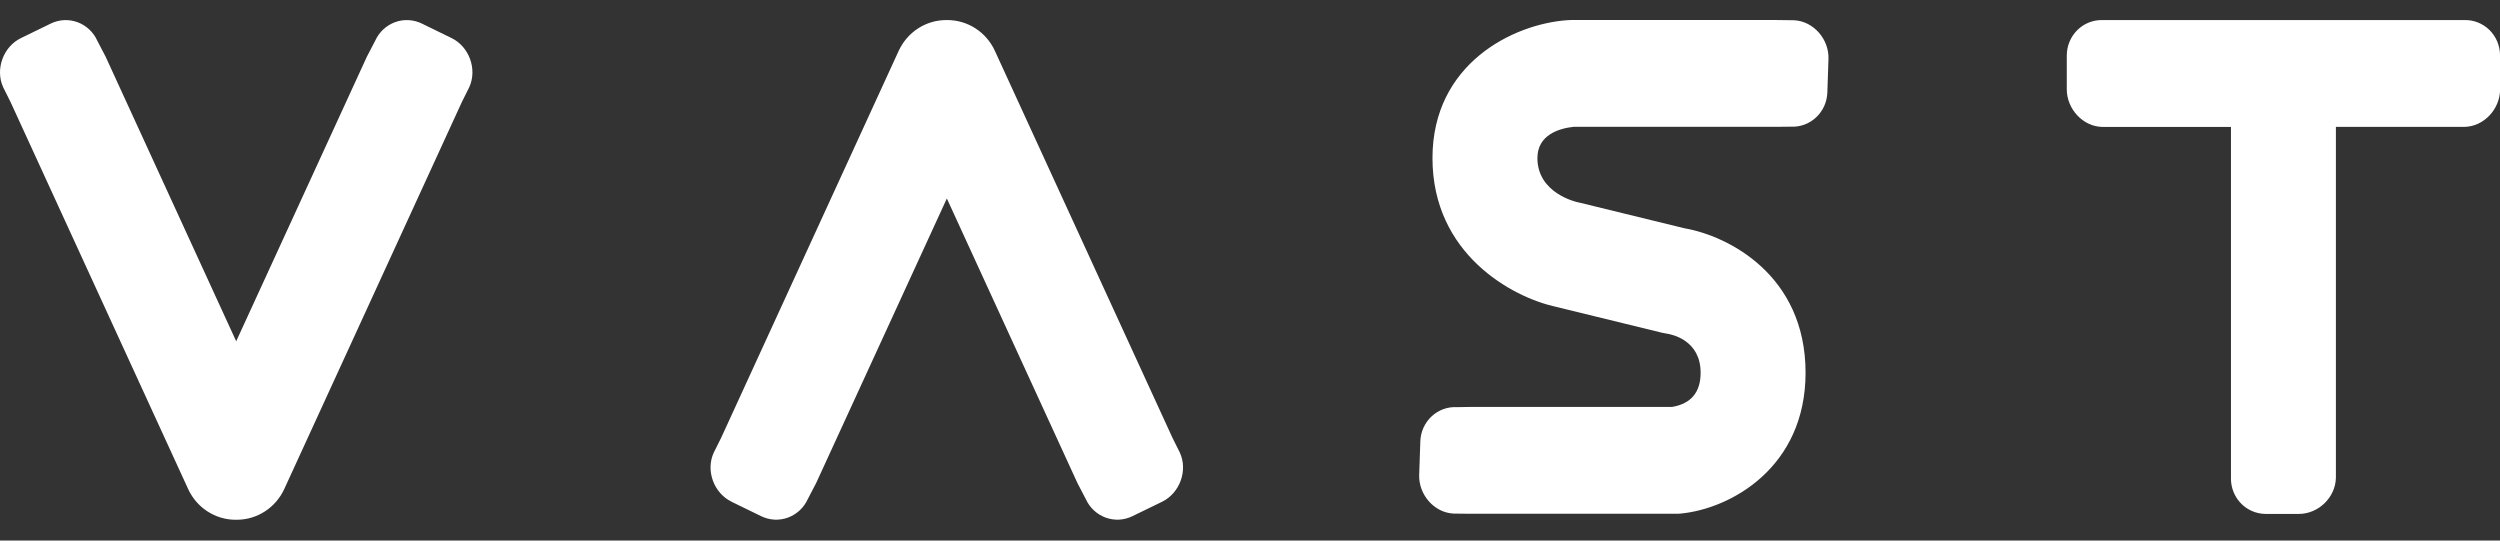 <svg width="111" height="24" viewBox="0 0 111 24" fill="none" xmlns="http://www.w3.org/2000/svg">
<rect x="0" y="0" width="111" height="24" fill="#333333" stroke="none"/>
<g clip-path="url(#clip0_1043_107076)">
<path d="M20.045 1.688L18.728 1.045C18.544 0.955 18.343 0.904 18.139 0.894C17.935 0.883 17.73 0.914 17.538 0.985C17.346 1.056 17.169 1.165 17.018 1.306C16.867 1.447 16.745 1.617 16.66 1.806L16.29 2.516L10.487 15.152L4.69 2.518L4.32 1.808C4.235 1.618 4.113 1.448 3.962 1.307C3.812 1.166 3.635 1.056 3.442 0.986C3.25 0.915 3.045 0.884 2.841 0.894C2.636 0.905 2.436 0.957 2.252 1.047L0.936 1.688C0.153 2.063 -0.224 3.066 0.139 3.87L0.467 4.527L8.353 21.711C8.54 22.118 8.836 22.463 9.208 22.704C9.58 22.946 10.011 23.076 10.452 23.077H10.523C10.963 23.075 11.395 22.946 11.766 22.704C12.138 22.462 12.434 22.118 12.622 21.711L20.508 4.527L20.836 3.87C21.201 3.066 20.824 2.063 20.045 1.688ZM32.479 22.277L33.797 22.919C33.982 23.009 34.182 23.061 34.387 23.072C34.591 23.082 34.795 23.051 34.988 22.98C35.18 22.909 35.357 22.8 35.508 22.659C35.659 22.518 35.78 22.348 35.866 22.158L36.236 21.449L42.04 8.813L47.839 21.449L48.209 22.158C48.294 22.348 48.416 22.518 48.567 22.659C48.718 22.8 48.894 22.909 49.087 22.98C49.279 23.051 49.484 23.082 49.688 23.072C49.893 23.061 50.093 23.009 50.278 22.919L51.598 22.277C52.375 21.898 52.753 20.898 52.386 20.098L52.059 19.441L44.172 2.257C43.986 1.85 43.689 1.506 43.317 1.264C42.946 1.022 42.514 0.893 42.074 0.891H42.005C41.563 0.892 41.131 1.022 40.759 1.263C40.387 1.505 40.09 1.85 39.902 2.257L32.018 19.441L31.69 20.098C31.322 20.898 31.7 21.898 32.48 22.275L32.479 22.277ZM79.509 5.624C79.714 5.635 79.918 5.605 80.111 5.534C80.304 5.464 80.481 5.355 80.632 5.215C80.783 5.074 80.905 4.904 80.992 4.715C81.078 4.525 81.126 4.321 81.134 4.112L81.184 2.624C81.218 1.746 80.523 0.941 79.657 0.899L78.857 0.889H69.753C69.703 0.889 69.654 0.889 69.598 0.896C67.188 1.059 63.602 2.826 63.602 7.019C63.602 11.283 67.141 13.189 69.045 13.613L73.793 14.773C73.862 14.789 73.931 14.802 74.001 14.813C74.254 14.85 75.508 15.114 75.508 16.551C75.508 17.415 75.083 17.924 74.24 18.068H65.296L64.687 18.077C64.483 18.066 64.278 18.096 64.085 18.166C63.892 18.237 63.715 18.346 63.564 18.486C63.413 18.627 63.291 18.798 63.204 18.987C63.118 19.177 63.07 19.382 63.063 19.59L63.012 21.078C62.979 21.956 63.673 22.762 64.539 22.803L65.296 22.811H74.4C74.472 22.811 74.544 22.811 74.615 22.803C76.847 22.592 80.167 20.753 80.167 16.551C80.167 12.198 76.717 10.47 74.793 10.136L70.106 8.991L70.04 8.977C69.97 8.96 68.261 8.574 68.261 7.019C68.261 5.981 69.233 5.701 69.864 5.631H78.857L79.509 5.624ZM111.001 2.458C111.001 2.249 110.959 2.042 110.88 1.849C110.8 1.656 110.683 1.482 110.536 1.336C110.389 1.19 110.215 1.076 110.024 0.999C109.833 0.923 109.629 0.886 109.424 0.891H93.342C93.137 0.887 92.933 0.924 92.743 1.001C92.552 1.077 92.378 1.192 92.231 1.338C92.085 1.483 91.968 1.658 91.888 1.85C91.808 2.042 91.766 2.249 91.765 2.458V3.963C91.765 4.842 92.483 5.622 93.349 5.636H99.055V21.212C99.048 21.527 99.134 21.836 99.302 22.101C99.47 22.365 99.712 22.571 99.997 22.693C100.186 22.775 100.389 22.817 100.594 22.818H102.072C102.934 22.818 103.7 22.088 103.714 21.207V5.633H109.42C110.286 5.621 111.006 4.839 111.005 3.961L111 2.456L111.001 2.458Z" fill="white"/>
</g>
<defs>
<clipPath id="clip0_1043_107076">
<rect width="111" height="24" fill="white"/>
</clipPath>
</defs>
</svg>
